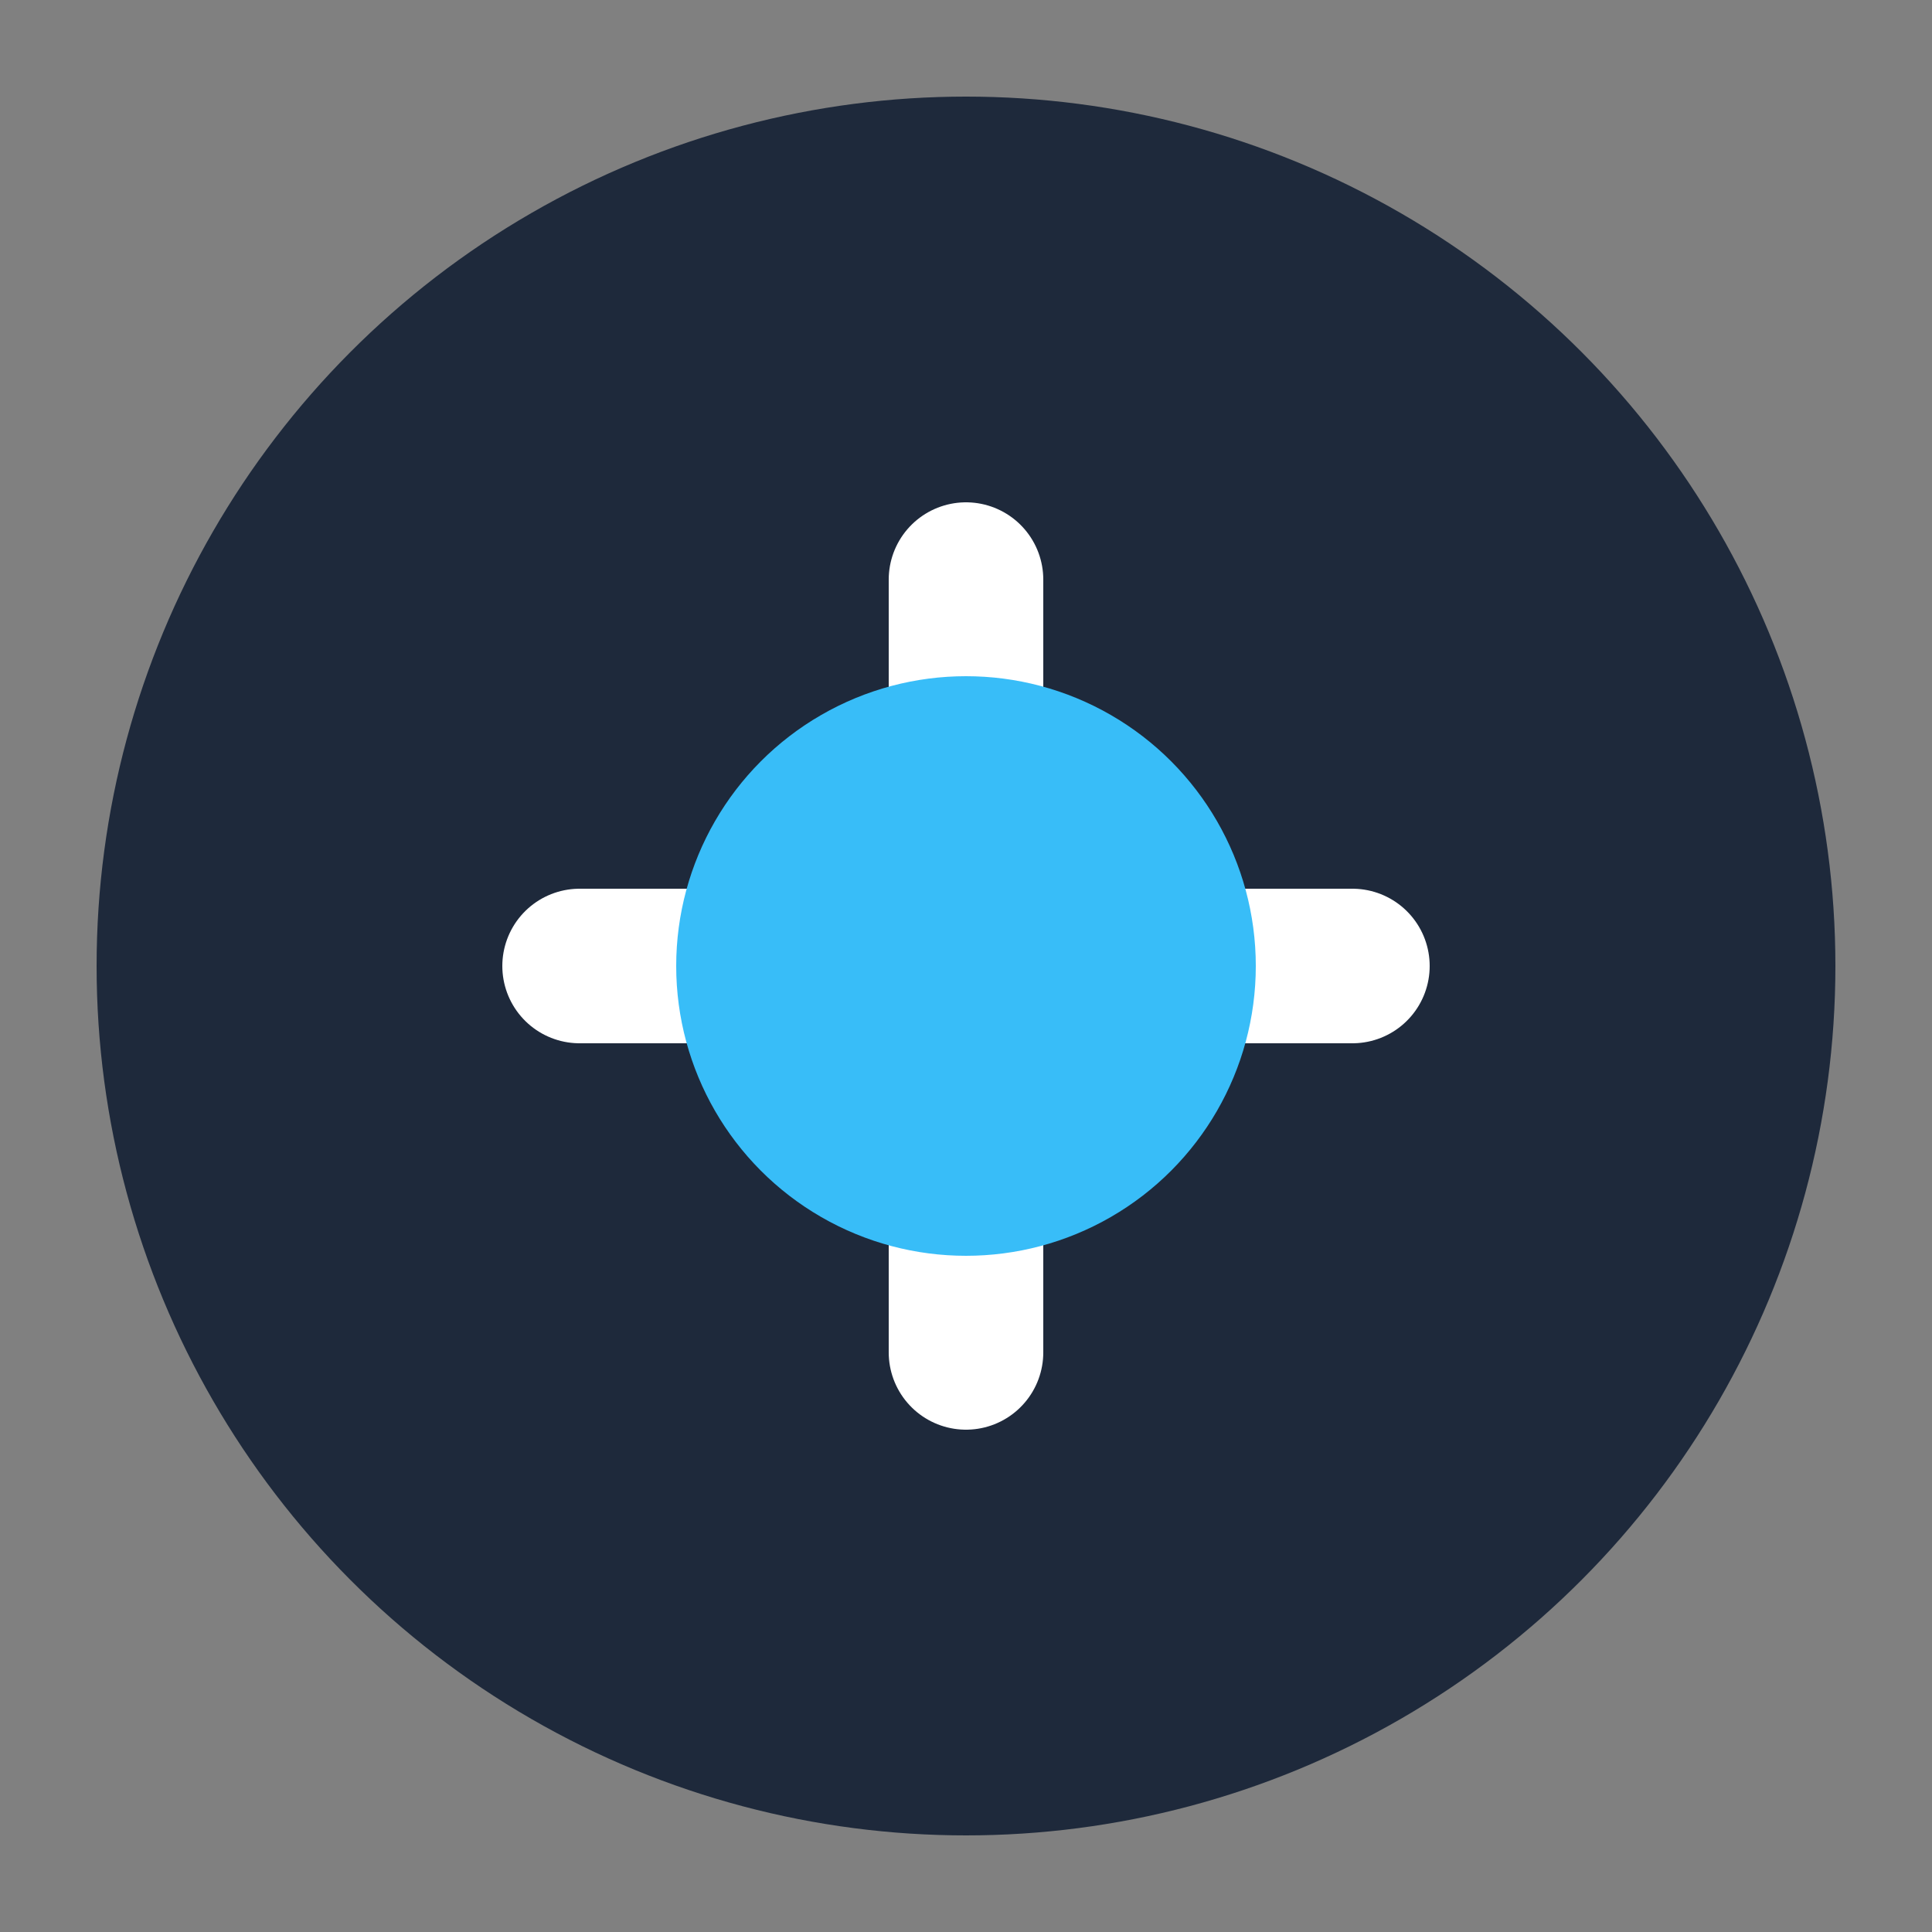
<svg xmlns="http://www.w3.org/2000/svg" viewBox="0 0 100 100">
  <rect x="0" y="0" width="100" height="100" fill="#808080" stroke="none"/>
  <circle cx="50" cy="50" r="45" fill="#1e293b" />
  <path d="M30 50 L70 50 M50 30 L50 70" stroke="white" stroke-width="8" stroke-linecap="round"/>
  <circle cx="50" cy="50" r="15" fill="#38bdf8"/>
</svg>
